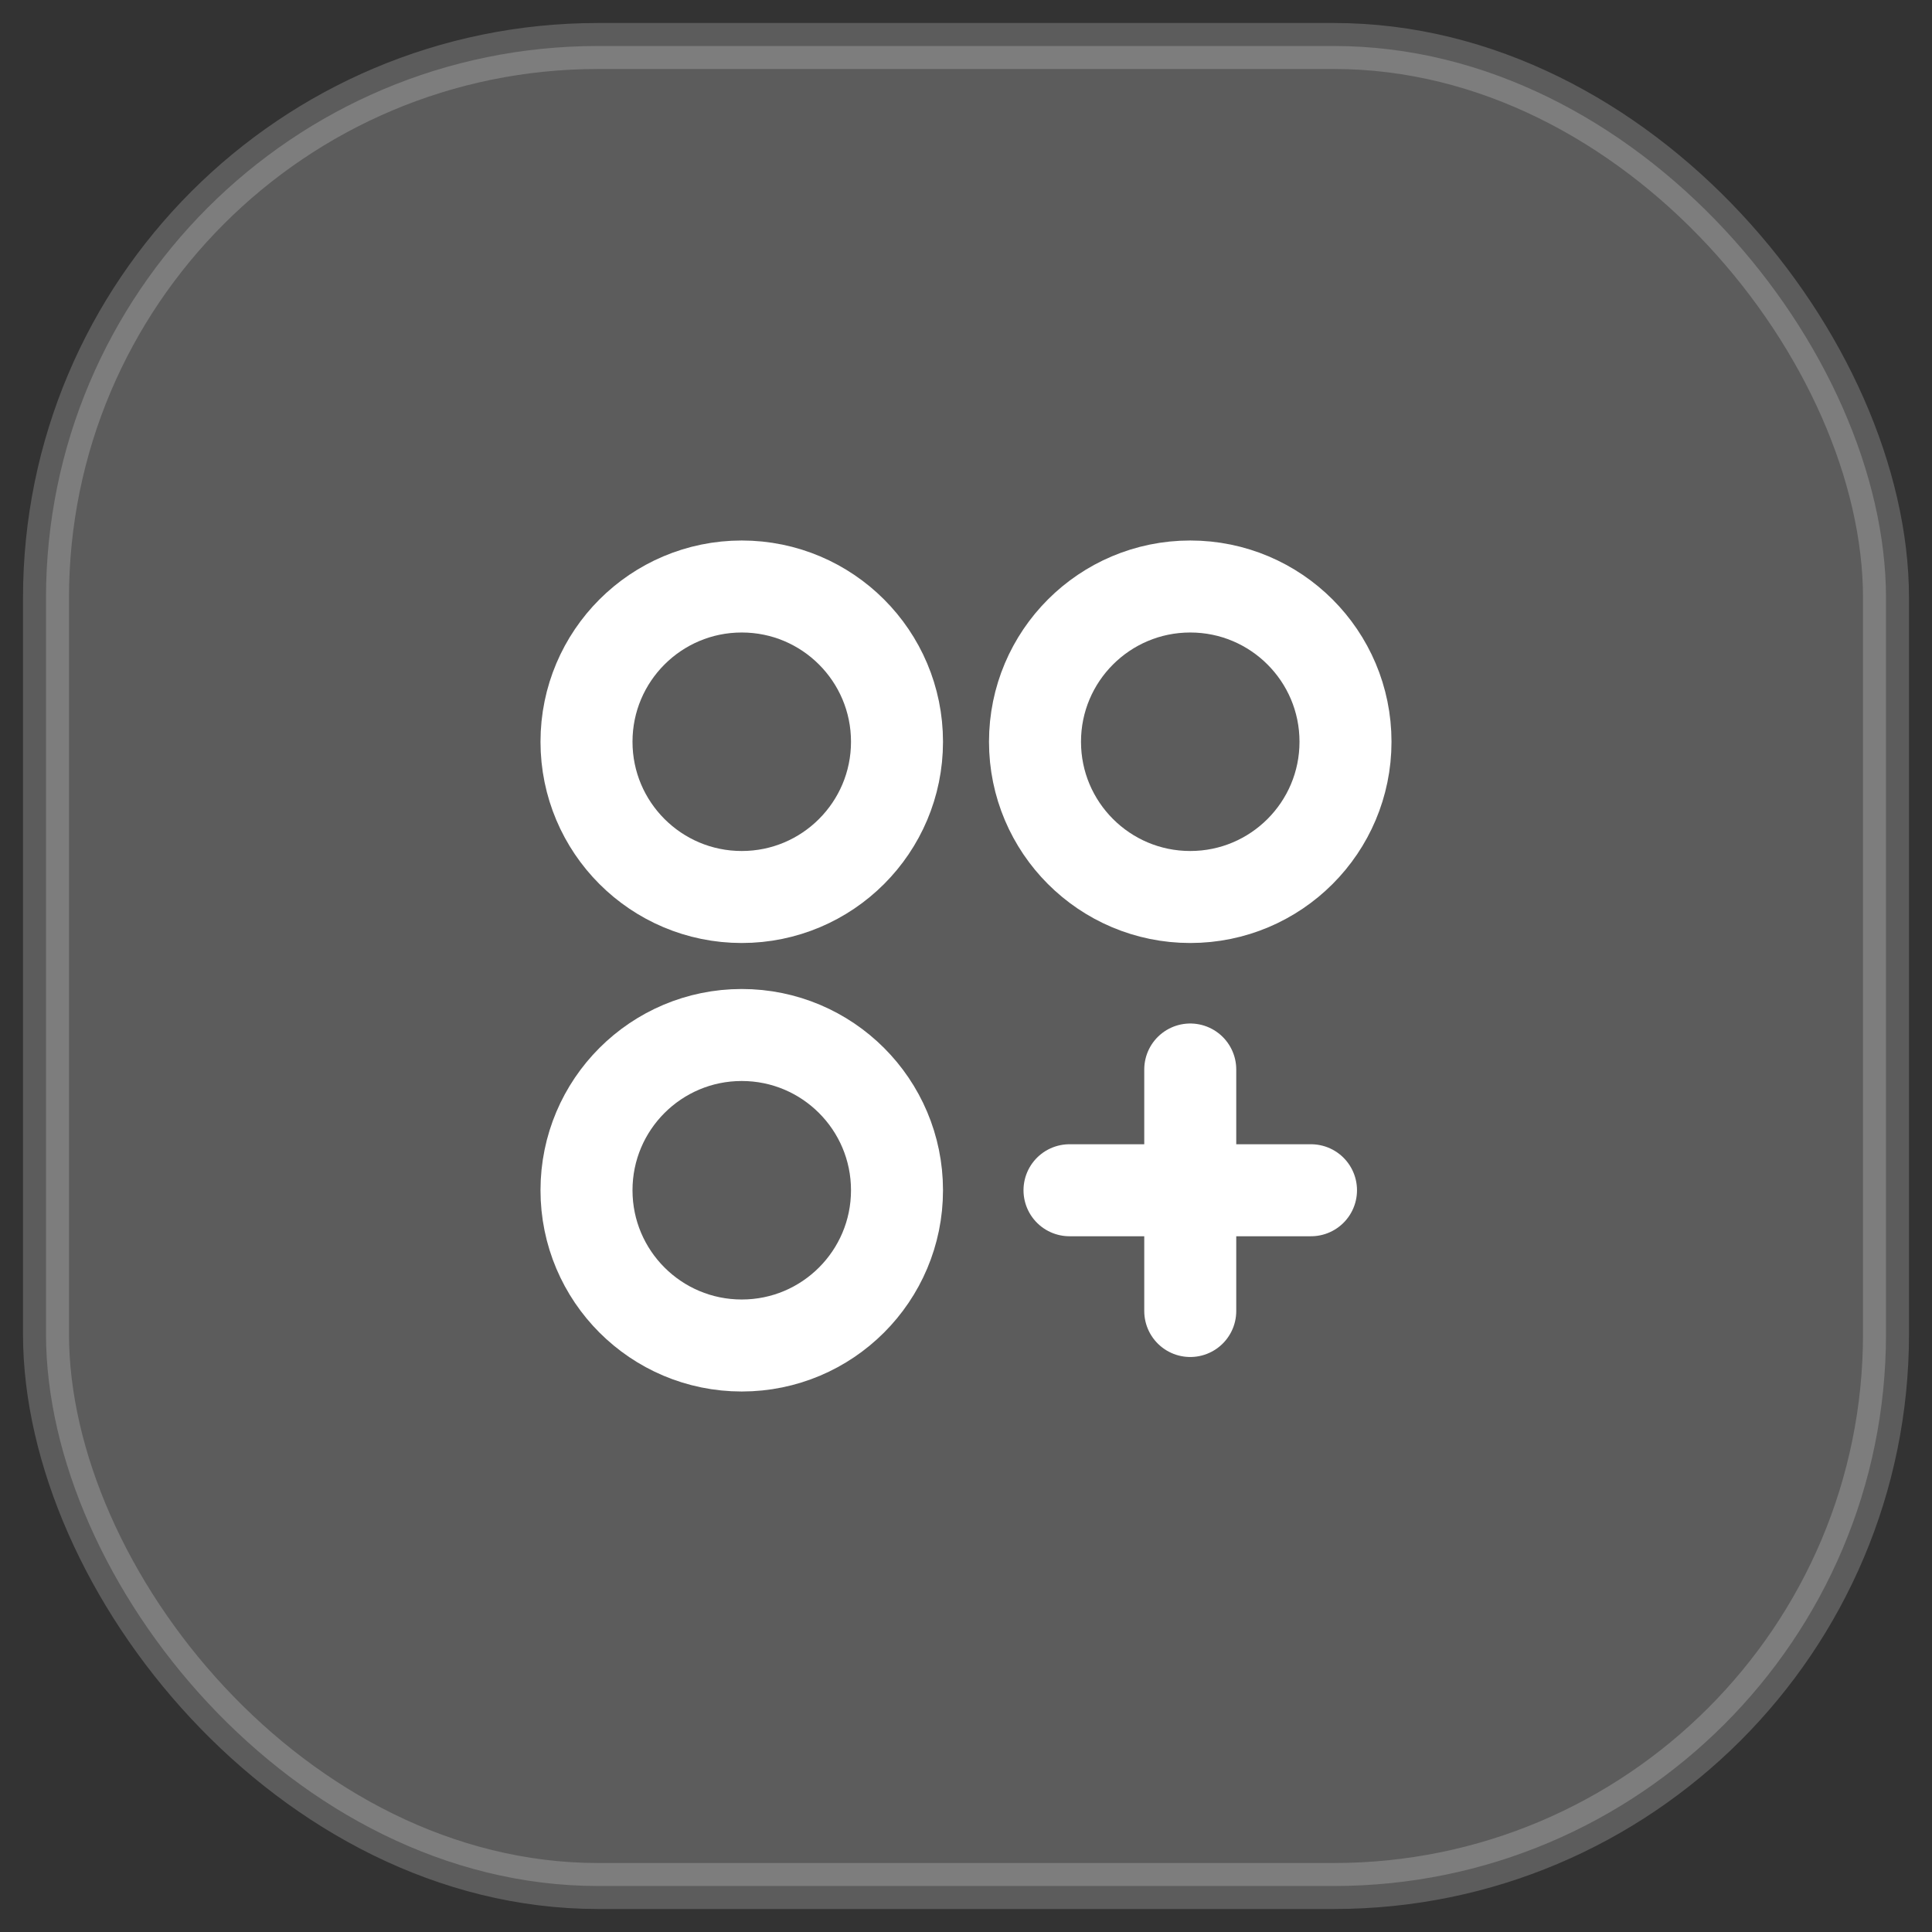 <svg width="42" height="42" viewBox="0 0 42 42" fill="none" xmlns="http://www.w3.org/2000/svg">
<rect x="0" y="0" width="42" height="42" fill="#333333" stroke="none"/>
<rect x="1" y="1" width="40" height="40" rx="12" fill="white" fill-opacity="0.2"/>
<path d="M16.125 19.5C17.989 19.5 19.5 17.989 19.5 16.125C19.5 14.261 17.989 12.75 16.125 12.75C14.261 12.75 12.75 14.261 12.75 16.125C12.75 17.989 14.261 19.5 16.125 19.5Z" stroke="white" stroke-width="2" stroke-linecap="round" stroke-linejoin="round"/>
<path d="M25.875 19.5C27.739 19.5 29.25 17.989 29.25 16.125C29.25 14.261 27.739 12.75 25.875 12.75C24.011 12.75 22.5 14.261 22.5 16.125C22.5 17.989 24.011 19.5 25.875 19.5Z" stroke="white" stroke-width="2" stroke-linecap="round" stroke-linejoin="round"/>
<path d="M16.125 29.25C17.989 29.25 19.5 27.739 19.5 25.875C19.5 24.011 17.989 22.5 16.125 22.5C14.261 22.5 12.75 24.011 12.75 25.875C12.75 27.739 14.261 29.25 16.125 29.25Z" stroke="white" stroke-width="2" stroke-linecap="round" stroke-linejoin="round"/>
<path d="M25.875 23.25V28.5" stroke="white" stroke-width="2" stroke-linecap="round" stroke-linejoin="round"/>
<path d="M28.5 25.875H23.25" stroke="white" stroke-width="2" stroke-linecap="round" stroke-linejoin="round"/>
<rect x="1" y="1" width="40" height="40" rx="12" stroke="white" stroke-opacity="0.2"/>
</svg>
